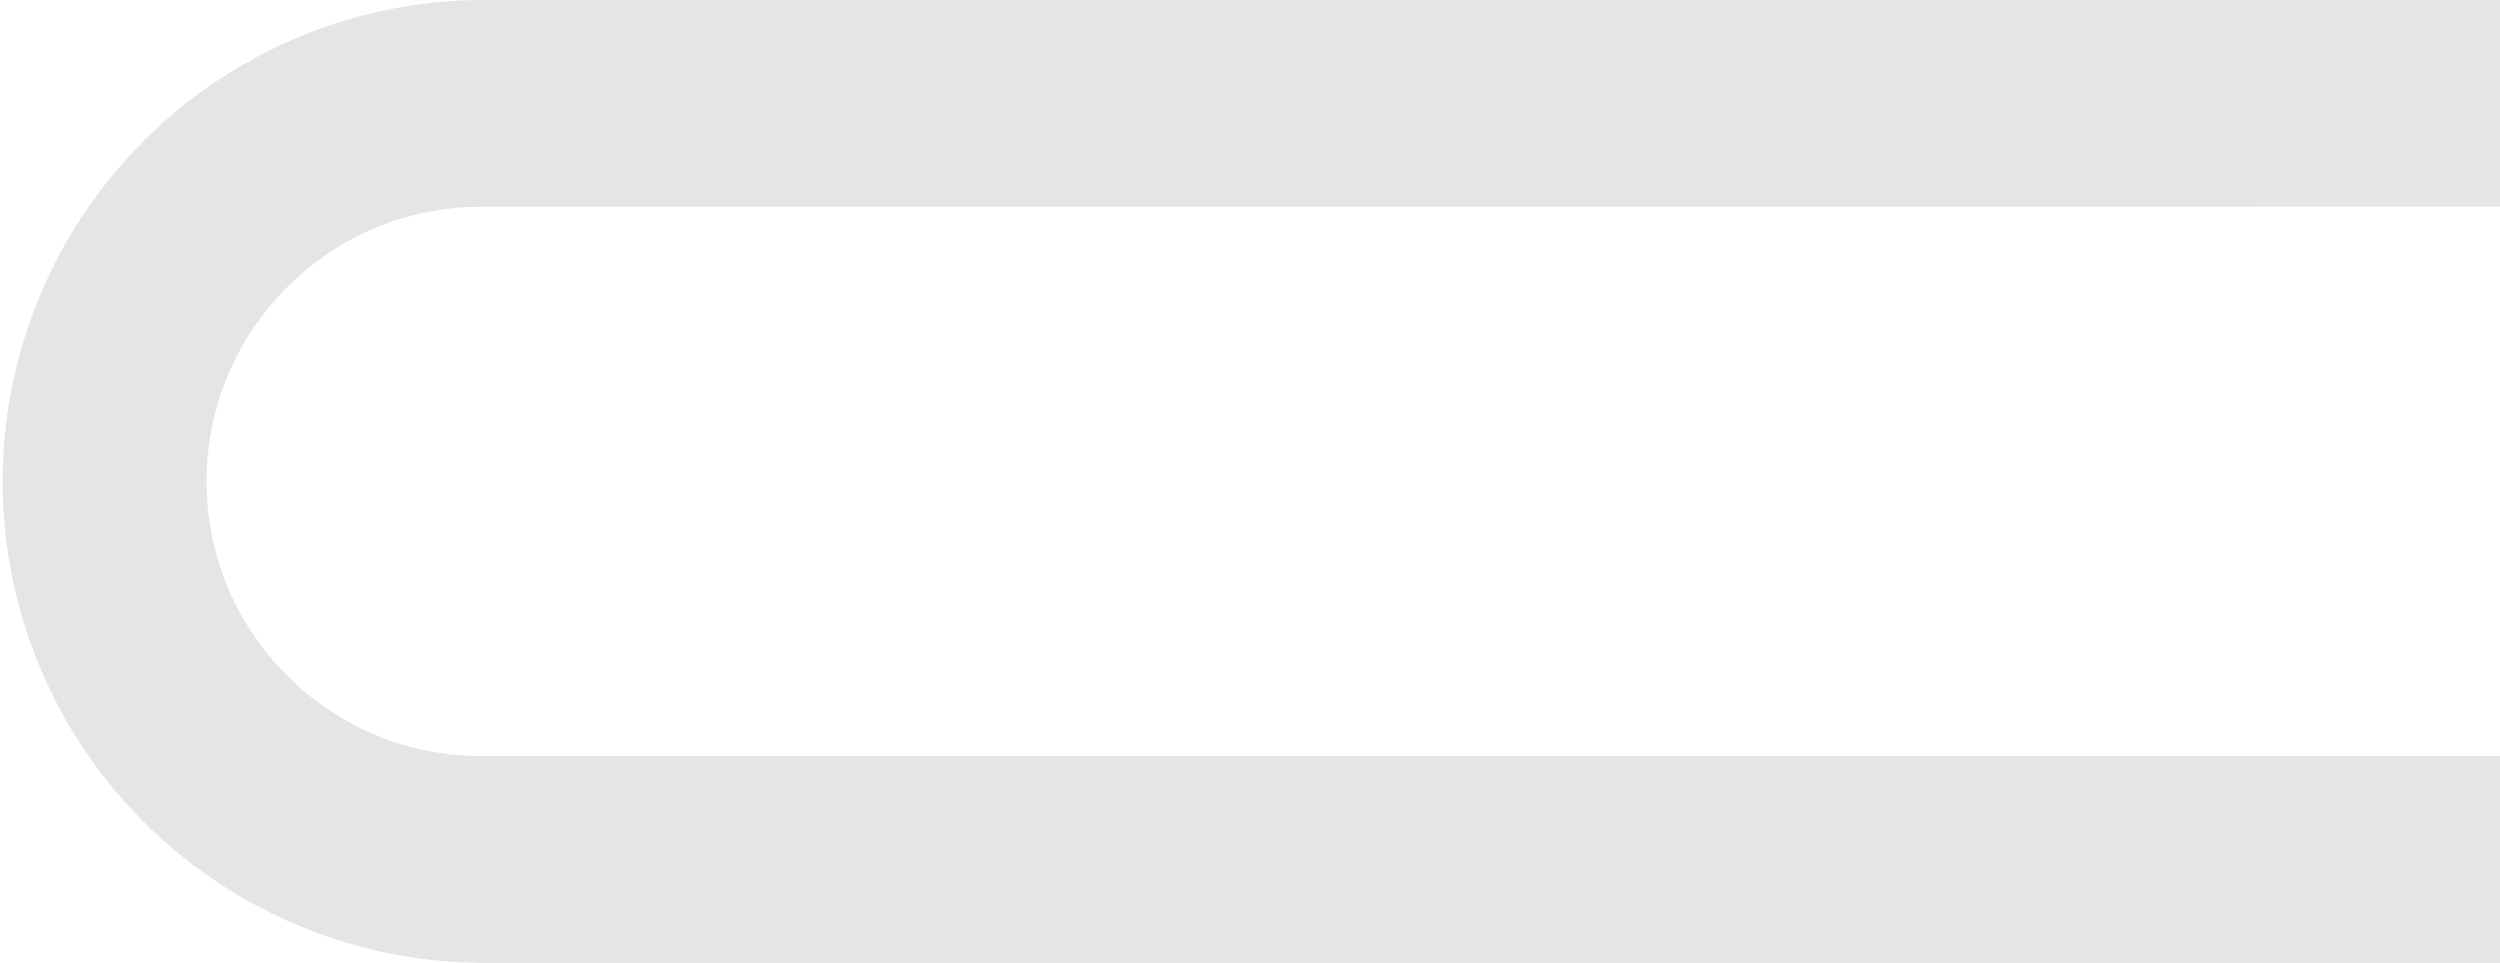 <svg xmlns="http://www.w3.org/2000/svg" width="1210" height="466" viewBox="0 0 1210 466">
  <defs>
    <style>
      .cls-1 {
        fill: #e5e5e5;
        fill-rule: evenodd;
      }
    </style>
  </defs>
  <path id="_03.svg" data-name="03.svg" class="cls-1" d="M422.763,7156.91L1400,7157v100l-977.237-.01a233,233,0,0,1,0-465.99H1400v100l-977.237.08c-73.216,0-132.781,59.63-132.781,132.92S349.547,7156.91,422.763,7156.91Z" transform="translate(-190 -6791)"/>
</svg>
